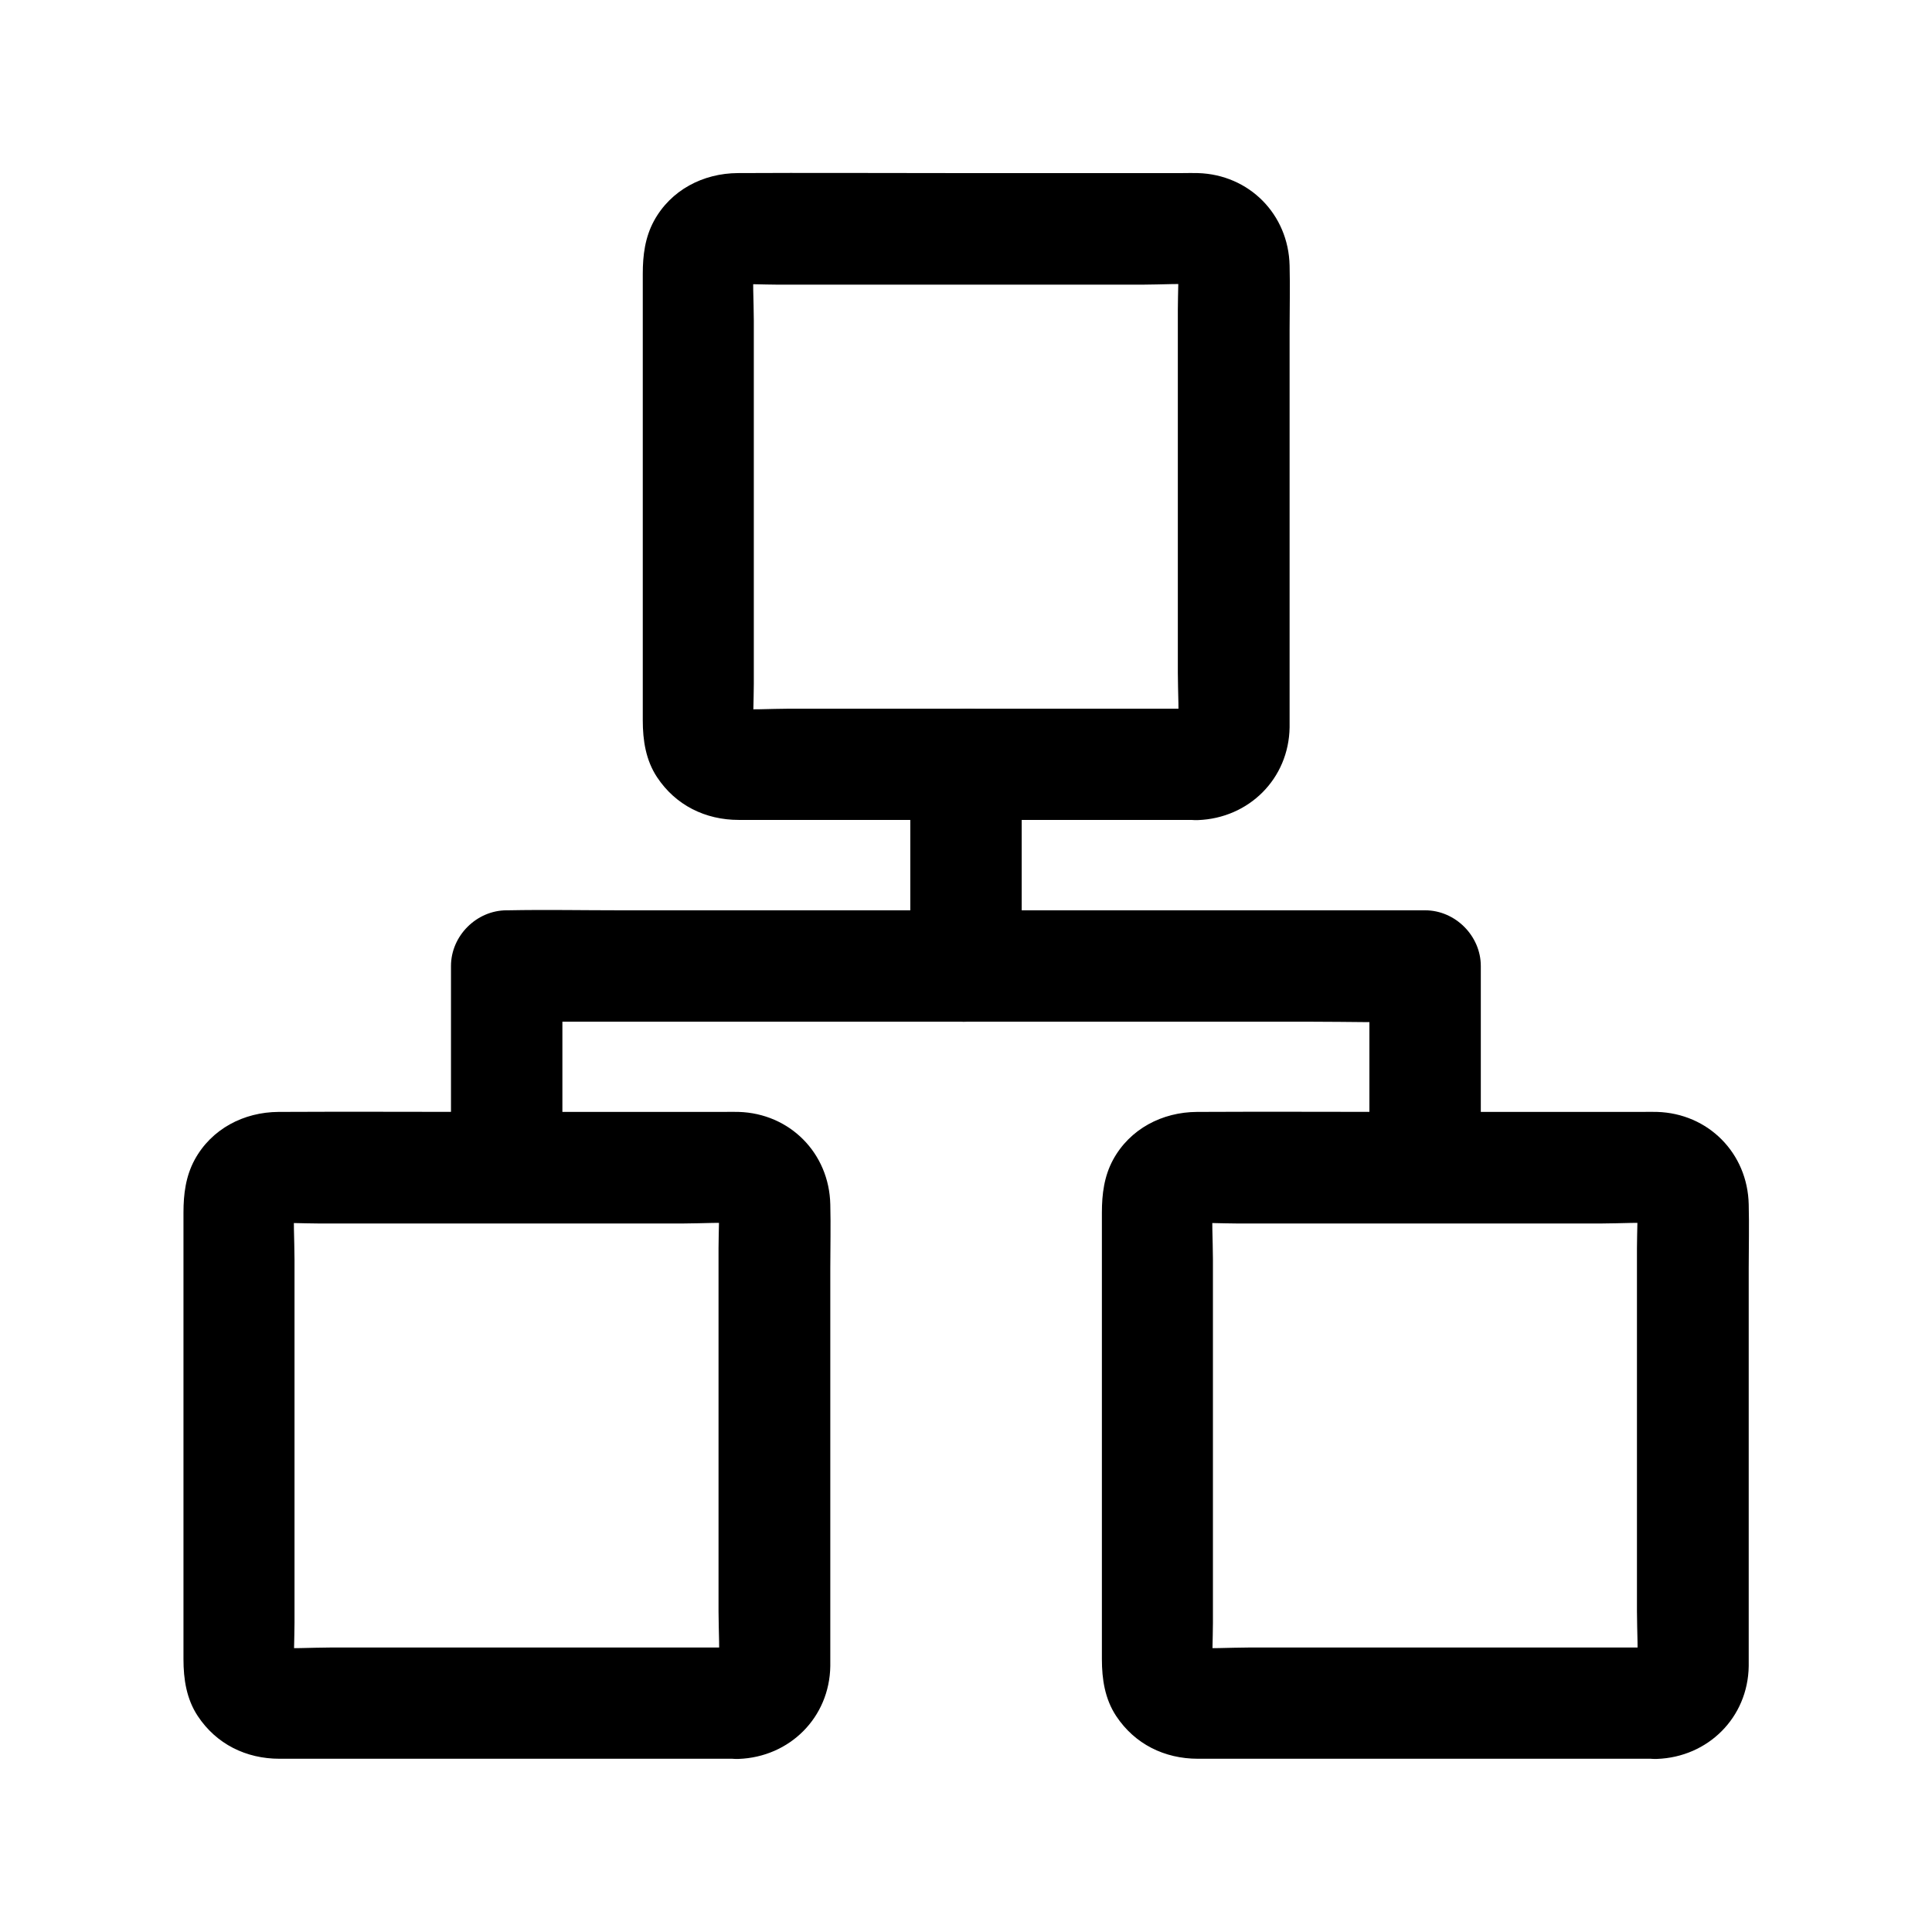 <?xml version="1.0" encoding="UTF-8"?>
<!-- Uploaded to: ICON Repo, www.iconrepo.com, Generator: ICON Repo Mixer Tools -->
<svg fill="#000000" width="800px" height="800px" version="1.1" viewBox="144 144 512 512" xmlns="http://www.w3.org/2000/svg">
 <g>
  <path d="m461.45 331.81h-41.82-66.32c-5.266 0-10.824 0.441-16.09-0.098 1.328 0.195 2.609 0.344 3.938 0.543-0.887-0.148-1.672-0.395-2.508-0.738 1.18 0.492 2.363 0.984 3.543 1.477-0.395-0.195-0.738-0.395-1.133-0.59-2.016-0.984 2.312 2.117 1.23 0.934-0.887-0.934 1.426 2.754 1.082 1.523-0.098-0.441-0.59-1.031-0.789-1.379 0.492 1.18 0.984 2.363 1.477 3.543-0.344-0.836-0.543-1.625-0.738-2.508 0.195 1.328 0.344 2.609 0.543 3.938-0.441-4.328-0.098-8.855-0.098-13.188v-29.52-66.766c0-5.266-0.441-10.824 0.098-16.09-0.195 1.328-0.344 2.609-0.543 3.938 0.148-0.887 0.395-1.672 0.738-2.508-0.492 1.18-0.984 2.363-1.477 3.543 0.195-0.395 0.395-0.738 0.59-1.133 0.984-2.016-2.117 2.312-0.934 1.23 0.934-0.887-2.754 1.426-1.523 1.082 0.441-0.098 1.031-0.59 1.379-0.789-1.18 0.492-2.363 0.984-3.543 1.477 0.836-0.344 1.625-0.543 2.508-0.738-1.328 0.195-2.609 0.344-3.938 0.543 4.328-0.441 8.855-0.098 13.188-0.098h29.52 66.766c5.266 0 10.824-0.441 16.09 0.098-1.328-0.195-2.609-0.344-3.938-0.543 0.887 0.148 1.672 0.395 2.508 0.738-1.18-0.492-2.363-0.984-3.543-1.477 0.395 0.195 0.738 0.395 1.133 0.59 2.016 0.984-2.312-2.117-1.23-0.934 0.887 0.934-1.426-2.754-1.082-1.523 0.098 0.441 0.59 1.031 0.789 1.379-0.492-1.18-0.984-2.363-1.477-3.543 0.344 0.836 0.543 1.625 0.738 2.508-0.195-1.328-0.344-2.609-0.543-3.938 0.441 4.328 0.098 8.855 0.098 13.188v29.52 66.766c0 5.266 0.441 10.824-0.098 16.09 0.195-1.328 0.344-2.609 0.543-3.938-0.148 0.887-0.395 1.672-0.738 2.508 0.492-1.18 0.984-2.363 1.477-3.543-0.195 0.395-0.395 0.738-0.59 1.133-0.984 2.016 2.117-2.312 0.934-1.23-0.934 0.887 2.754-1.426 1.523-1.082-0.441 0.098-1.031 0.59-1.379 0.789 1.18-0.492 2.363-0.984 3.543-1.477-0.836 0.344-1.625 0.543-2.508 0.738 1.328-0.195 2.609-0.344 3.938-0.543-0.445 0.047-0.891 0.098-1.332 0.098-7.723 0.297-15.105 6.594-14.762 14.762 0.344 7.773 6.496 15.055 14.762 14.762 13.531-0.492 24.109-10.973 24.305-24.602v-5.656-27.652-72.129c0-5.609 0.148-11.266 0-16.926-0.297-13.578-10.727-24.109-24.305-24.5-1.328-0.051-2.656 0-3.984 0h-62.582c-18.449 0-36.898-0.098-55.352 0-9.199 0.051-17.762 4.477-22.238 12.695-2.363 4.379-2.953 9.102-2.953 13.973v23.125 72.867 22.387c0 5.266 0.789 10.527 3.789 15.055 4.922 7.43 12.793 11.316 21.648 11.316h56.137 62.09 3.543c7.723 0 15.105-6.789 14.762-14.762-0.492-7.977-6.594-14.715-14.859-14.715z"/>
  <path d="m339.73 580.61h-41.82-66.32c-5.266 0-10.824 0.441-16.09-0.098 1.328 0.195 2.609 0.344 3.938 0.543-0.887-0.148-1.672-0.395-2.508-0.738 1.18 0.492 2.363 0.984 3.543 1.477-0.395-0.195-0.738-0.395-1.133-0.59-2.016-0.984 2.312 2.117 1.23 0.934-0.887-0.934 1.426 2.754 1.082 1.523-0.098-0.441-0.59-1.031-0.789-1.379 0.492 1.18 0.984 2.363 1.477 3.543-0.344-0.836-0.543-1.625-0.738-2.508 0.195 1.328 0.344 2.609 0.543 3.938-0.441-4.328-0.098-8.855-0.098-13.188v-29.52-66.766c0-5.266-0.441-10.824 0.098-16.09-0.195 1.328-0.344 2.609-0.543 3.938 0.148-0.887 0.395-1.672 0.738-2.508-0.492 1.18-0.984 2.363-1.477 3.543 0.195-0.395 0.395-0.738 0.59-1.133 0.984-2.016-2.117 2.312-0.934 1.23 0.934-0.887-2.754 1.426-1.523 1.082 0.441-0.098 1.031-0.59 1.379-0.789-1.18 0.492-2.363 0.984-3.543 1.477 0.836-0.344 1.625-0.543 2.508-0.738-1.328 0.195-2.609 0.344-3.938 0.543 4.328-0.441 8.855-0.098 13.188-0.098h29.52 66.766c5.266 0 10.824-0.441 16.09 0.098-1.328-0.195-2.609-0.344-3.938-0.543 0.887 0.148 1.672 0.395 2.508 0.738-1.18-0.492-2.363-0.984-3.543-1.477 0.395 0.195 0.738 0.395 1.133 0.59 2.016 0.984-2.312-2.117-1.23-0.934 0.887 0.934-1.426-2.754-1.082-1.523 0.098 0.441 0.59 1.031 0.789 1.379-0.492-1.18-0.984-2.363-1.477-3.543 0.344 0.836 0.543 1.625 0.738 2.508-0.195-1.328-0.344-2.609-0.543-3.938 0.441 4.328 0.098 8.855 0.098 13.188v29.52 66.766c0 5.266 0.441 10.824-0.098 16.09 0.195-1.328 0.344-2.609 0.543-3.938-0.148 0.887-0.395 1.672-0.738 2.508 0.492-1.18 0.984-2.363 1.477-3.543-0.195 0.395-0.395 0.738-0.59 1.133-0.984 2.016 2.117-2.312 0.934-1.23-0.934 0.887 2.754-1.426 1.523-1.082-0.441 0.098-1.031 0.59-1.379 0.789 1.18-0.492 2.363-0.984 3.543-1.477-0.836 0.344-1.625 0.543-2.508 0.738 1.328-0.195 2.609-0.344 3.938-0.543-0.395 0.047-0.887 0.098-1.332 0.098-7.723 0.297-15.105 6.594-14.762 14.762 0.344 7.773 6.496 15.055 14.762 14.762 13.531-0.492 24.109-10.973 24.305-24.602v-5.656-27.652-72.129c0-5.609 0.148-11.266 0-16.926-0.297-13.578-10.727-24.109-24.305-24.5-1.328-0.051-2.656 0-3.984 0h-62.582c-18.449 0-36.898-0.098-55.352 0-9.199 0.051-17.762 4.477-22.238 12.695-2.363 4.379-2.953 9.102-2.953 13.973v23.125 72.867 22.387c0 5.266 0.789 10.527 3.789 15.055 4.922 7.43 12.793 11.316 21.648 11.316h56.137 62.09 3.543c7.723 0 15.105-6.789 14.762-14.762-0.441-7.977-6.594-14.715-14.859-14.715z"/>
  <path d="m583.12 580.61h-41.82-66.32c-5.266 0-10.824 0.441-16.09-0.098 1.328 0.195 2.609 0.344 3.938 0.543-0.887-0.148-1.672-0.395-2.508-0.738 1.18 0.492 2.363 0.984 3.543 1.477-0.395-0.195-0.738-0.395-1.133-0.59-2.016-0.984 2.312 2.117 1.23 0.934-0.887-0.934 1.426 2.754 1.082 1.523-0.098-0.441-0.59-1.031-0.789-1.379 0.492 1.18 0.984 2.363 1.477 3.543-0.344-0.836-0.543-1.625-0.738-2.508 0.195 1.328 0.344 2.609 0.543 3.938-0.441-4.328-0.098-8.855-0.098-13.188v-29.52-66.766c0-5.266-0.441-10.824 0.098-16.09-0.195 1.328-0.344 2.609-0.543 3.938 0.148-0.887 0.395-1.672 0.738-2.508-0.492 1.18-0.984 2.363-1.477 3.543 0.195-0.395 0.395-0.738 0.59-1.133 0.984-2.016-2.117 2.312-0.934 1.23 0.934-0.887-2.754 1.426-1.523 1.082 0.441-0.098 1.031-0.59 1.379-0.789-1.18 0.492-2.363 0.984-3.543 1.477 0.836-0.344 1.625-0.543 2.508-0.738-1.328 0.195-2.609 0.344-3.938 0.543 4.328-0.441 8.855-0.098 13.188-0.098h29.52 66.766c5.266 0 10.824-0.441 16.09 0.098-1.328-0.195-2.609-0.344-3.938-0.543 0.887 0.148 1.672 0.395 2.508 0.738-1.18-0.492-2.363-0.984-3.543-1.477 0.395 0.195 0.738 0.395 1.133 0.59 2.016 0.984-2.312-2.117-1.23-0.934 0.887 0.934-1.426-2.754-1.082-1.523 0.098 0.441 0.59 1.031 0.789 1.379-0.492-1.18-0.984-2.363-1.477-3.543 0.344 0.836 0.543 1.625 0.738 2.508-0.195-1.328-0.344-2.609-0.543-3.938 0.441 4.328 0.098 8.855 0.098 13.188v29.52 66.766c0 5.266 0.441 10.824-0.098 16.09 0.195-1.328 0.344-2.609 0.543-3.938-0.148 0.887-0.395 1.672-0.738 2.508 0.492-1.18 0.984-2.363 1.477-3.543-0.195 0.395-0.395 0.738-0.59 1.133-0.984 2.016 2.117-2.312 0.934-1.23-0.934 0.887 2.754-1.426 1.523-1.082-0.441 0.098-1.031 0.59-1.379 0.789 1.18-0.492 2.363-0.984 3.543-1.477-0.836 0.344-1.625 0.543-2.508 0.738 1.328-0.195 2.609-0.344 3.938-0.543-0.445 0.047-0.891 0.098-1.332 0.098-7.723 0.297-15.105 6.594-14.762 14.762 0.344 7.773 6.496 15.055 14.762 14.762 13.531-0.492 24.109-10.973 24.305-24.602v-5.656-27.652-72.129c0-5.609 0.148-11.266 0-16.926-0.297-13.578-10.727-24.109-24.305-24.5-1.328-0.051-2.656 0-3.984 0h-62.582c-18.449 0-36.898-0.098-55.352 0-9.199 0.051-17.762 4.477-22.238 12.695-2.363 4.379-2.953 9.102-2.953 13.973v23.125 72.867 22.387c0 5.266 0.789 10.527 3.789 15.055 4.922 7.43 12.793 11.316 21.648 11.316h56.137 62.09 3.543c7.723 0 15.105-6.789 14.762-14.762-0.441-7.977-6.594-14.715-14.859-14.715z"/>
  <path d="m536.43 453.43v-46.738-6.691c0-7.969-6.742-14.762-14.762-14.762h-24.254-58.203-70.16-60.664c-9.891 0-19.777-0.195-29.668 0h-0.441c-7.969 0-14.762 6.742-14.762 14.762v46.738 6.691c0 7.723 6.789 15.105 14.762 14.762 8.02-0.344 14.762-6.496 14.762-14.762v-46.738-6.691c-4.922 4.922-9.84 9.84-14.762 14.762h24.254 58.203 70.16 60.664c9.891 0 19.777 0.297 29.668 0h0.441l-14.762-14.762v46.738 6.691c0 7.723 6.789 15.105 14.762 14.762 8.023-0.348 14.762-6.496 14.762-14.762z"/>
  <path d="m414.76 400v-46.738-6.691c0-7.723-6.789-15.105-14.762-14.762-8.02 0.344-14.762 6.496-14.762 14.762v46.738 6.691c0 7.723 6.789 15.105 14.762 14.762 8.023-0.348 14.762-6.496 14.762-14.762z"/>
 </g>
</svg>
